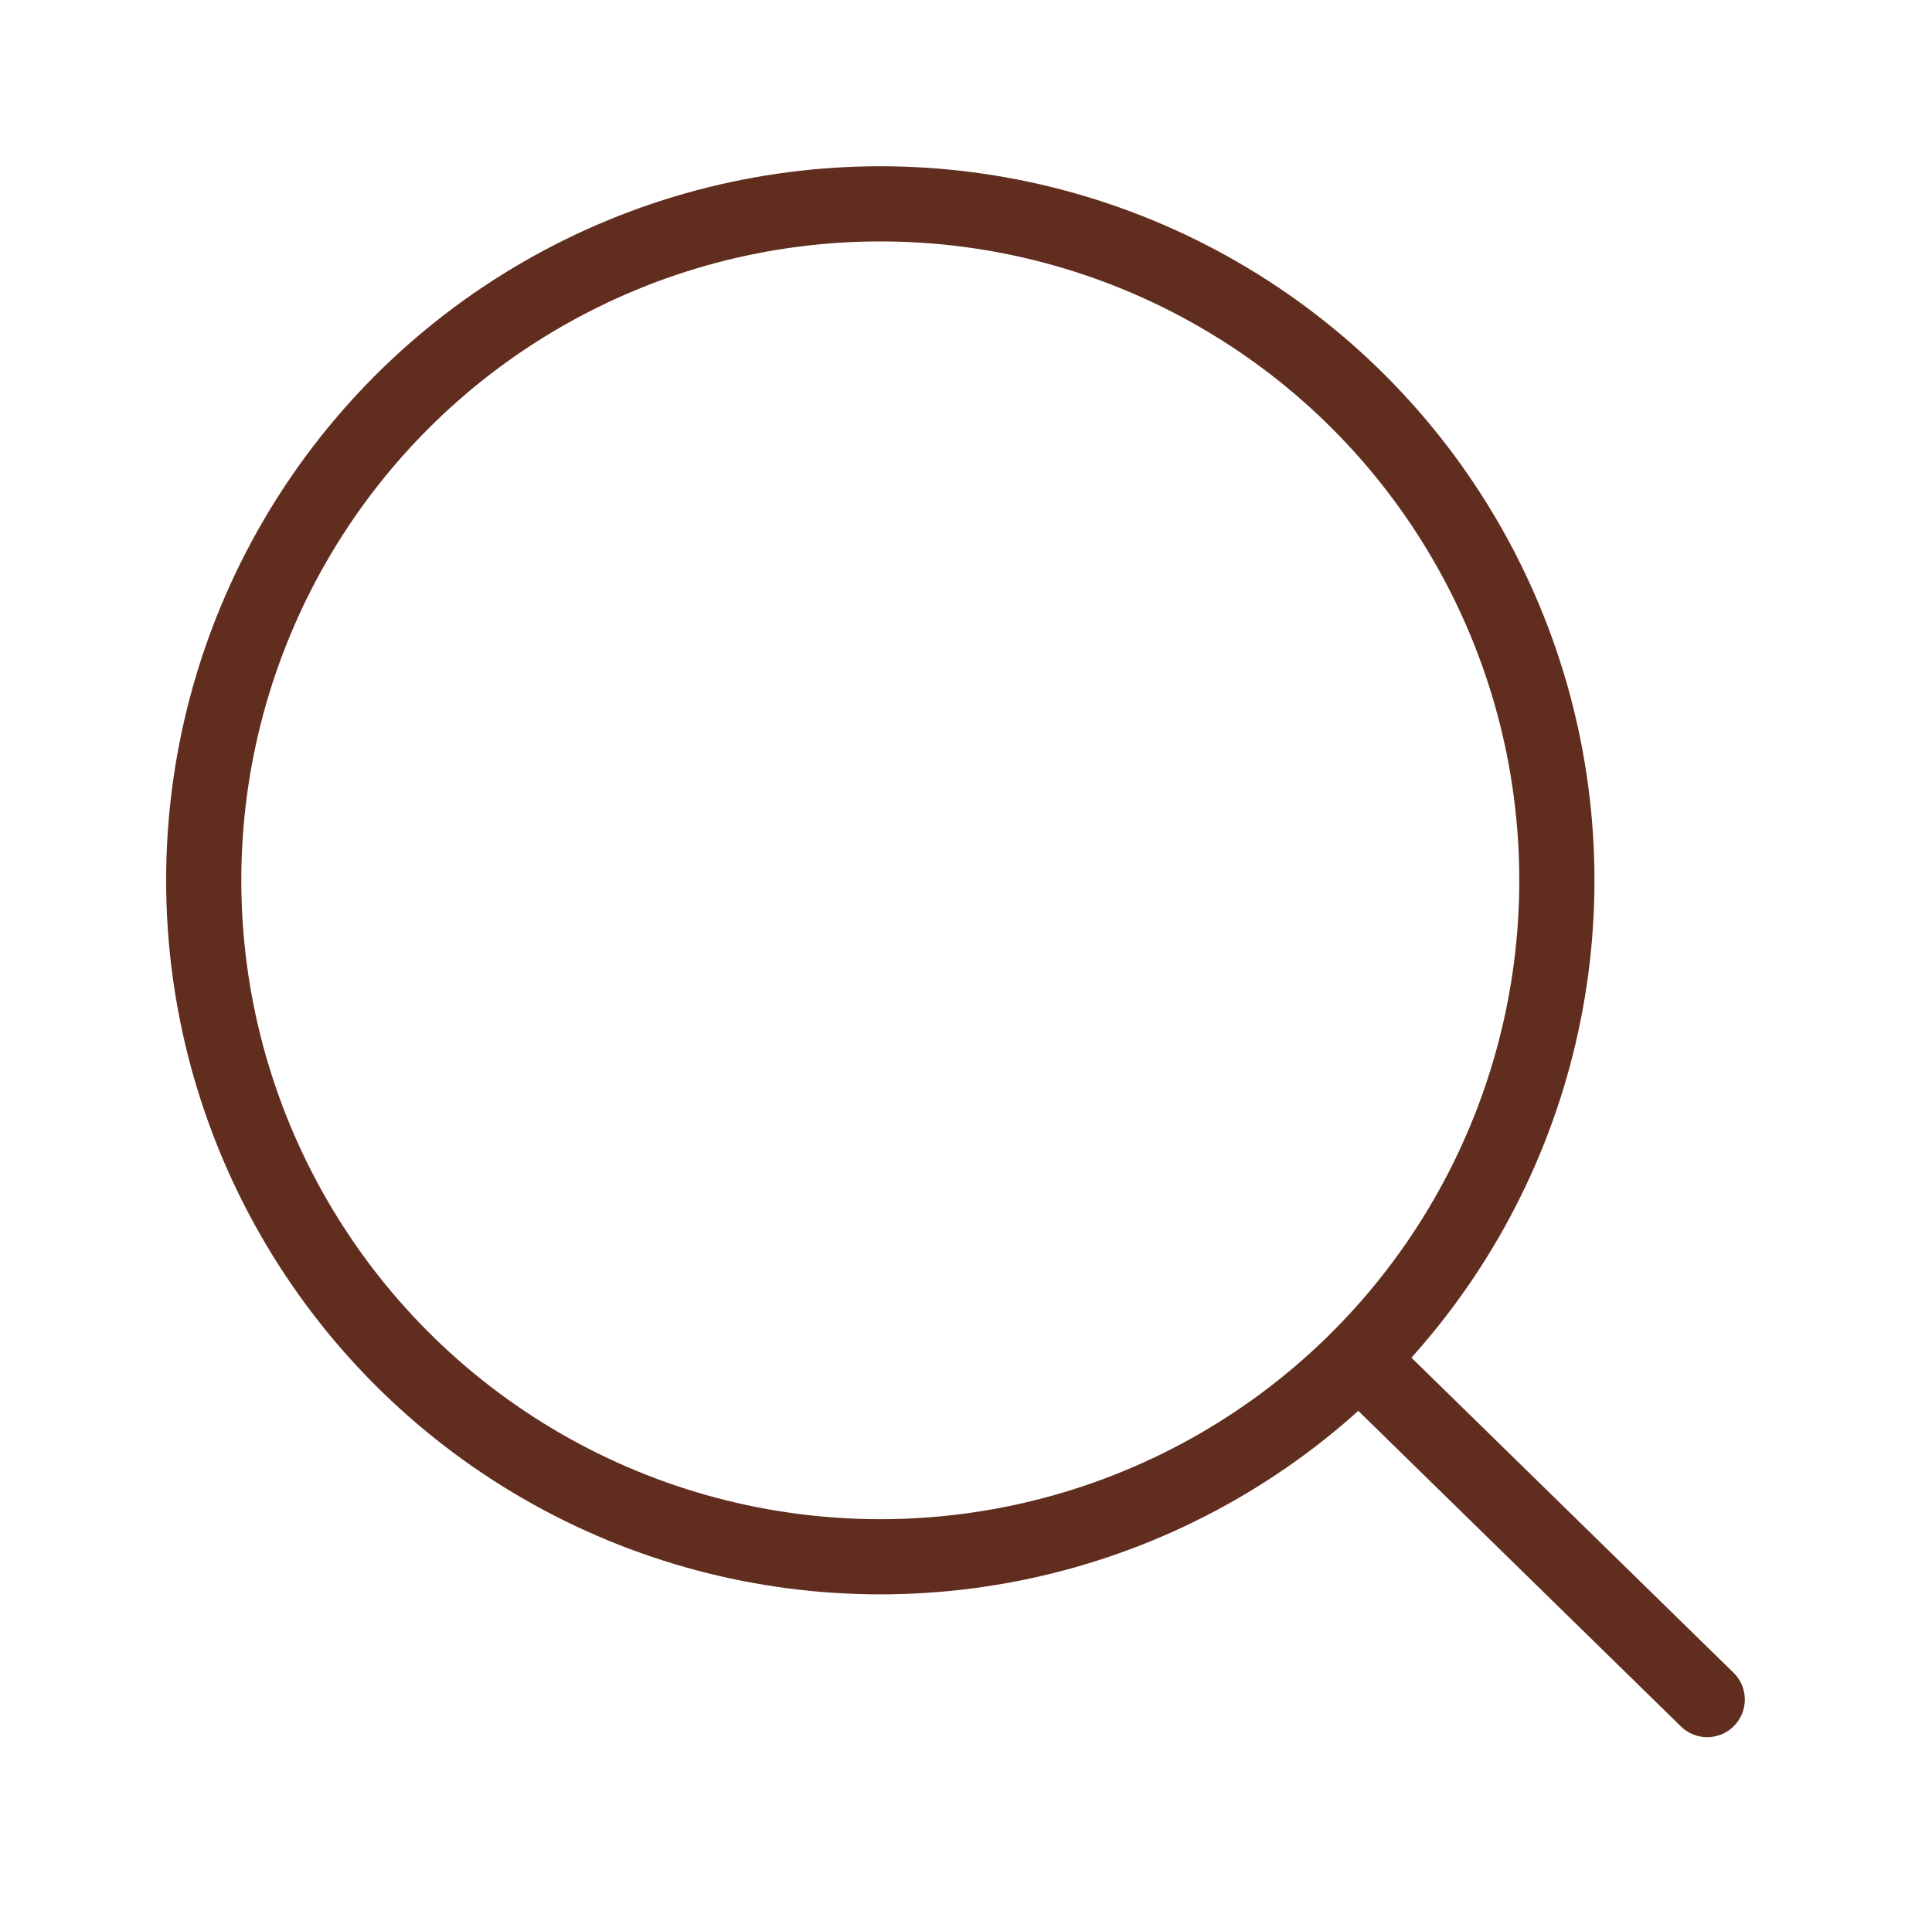 <?xml version="1.0" encoding="UTF-8"?>
<!-- Generator: Adobe Illustrator 28.3.0, SVG Export Plug-In . SVG Version: 6.00 Build 0)  -->
<svg xmlns="http://www.w3.org/2000/svg" xmlns:xlink="http://www.w3.org/1999/xlink" version="1.1" id="Layer_1" x="0px" y="0px" viewBox="0 0 25.7 25.5" style="enable-background:new 0 0 25.7 25.5;" xml:space="preserve">
<style type="text/css">
	.st0{fill:none;stroke:#612D1F;stroke-linecap:round;stroke-linejoin:round;}
</style>
<g id="search" transform="translate(-1700.39 -74.688)">
	<g id="Group_10">
		<ellipse id="Ellipse_1" class="st0" cx="1712.1" cy="86.4" rx="9" ry="9"></ellipse>
	</g>
	<path id="Path_29" class="st0" d="M1718.5,92.8l4.6,4.5"></path>
</g>
</svg>
